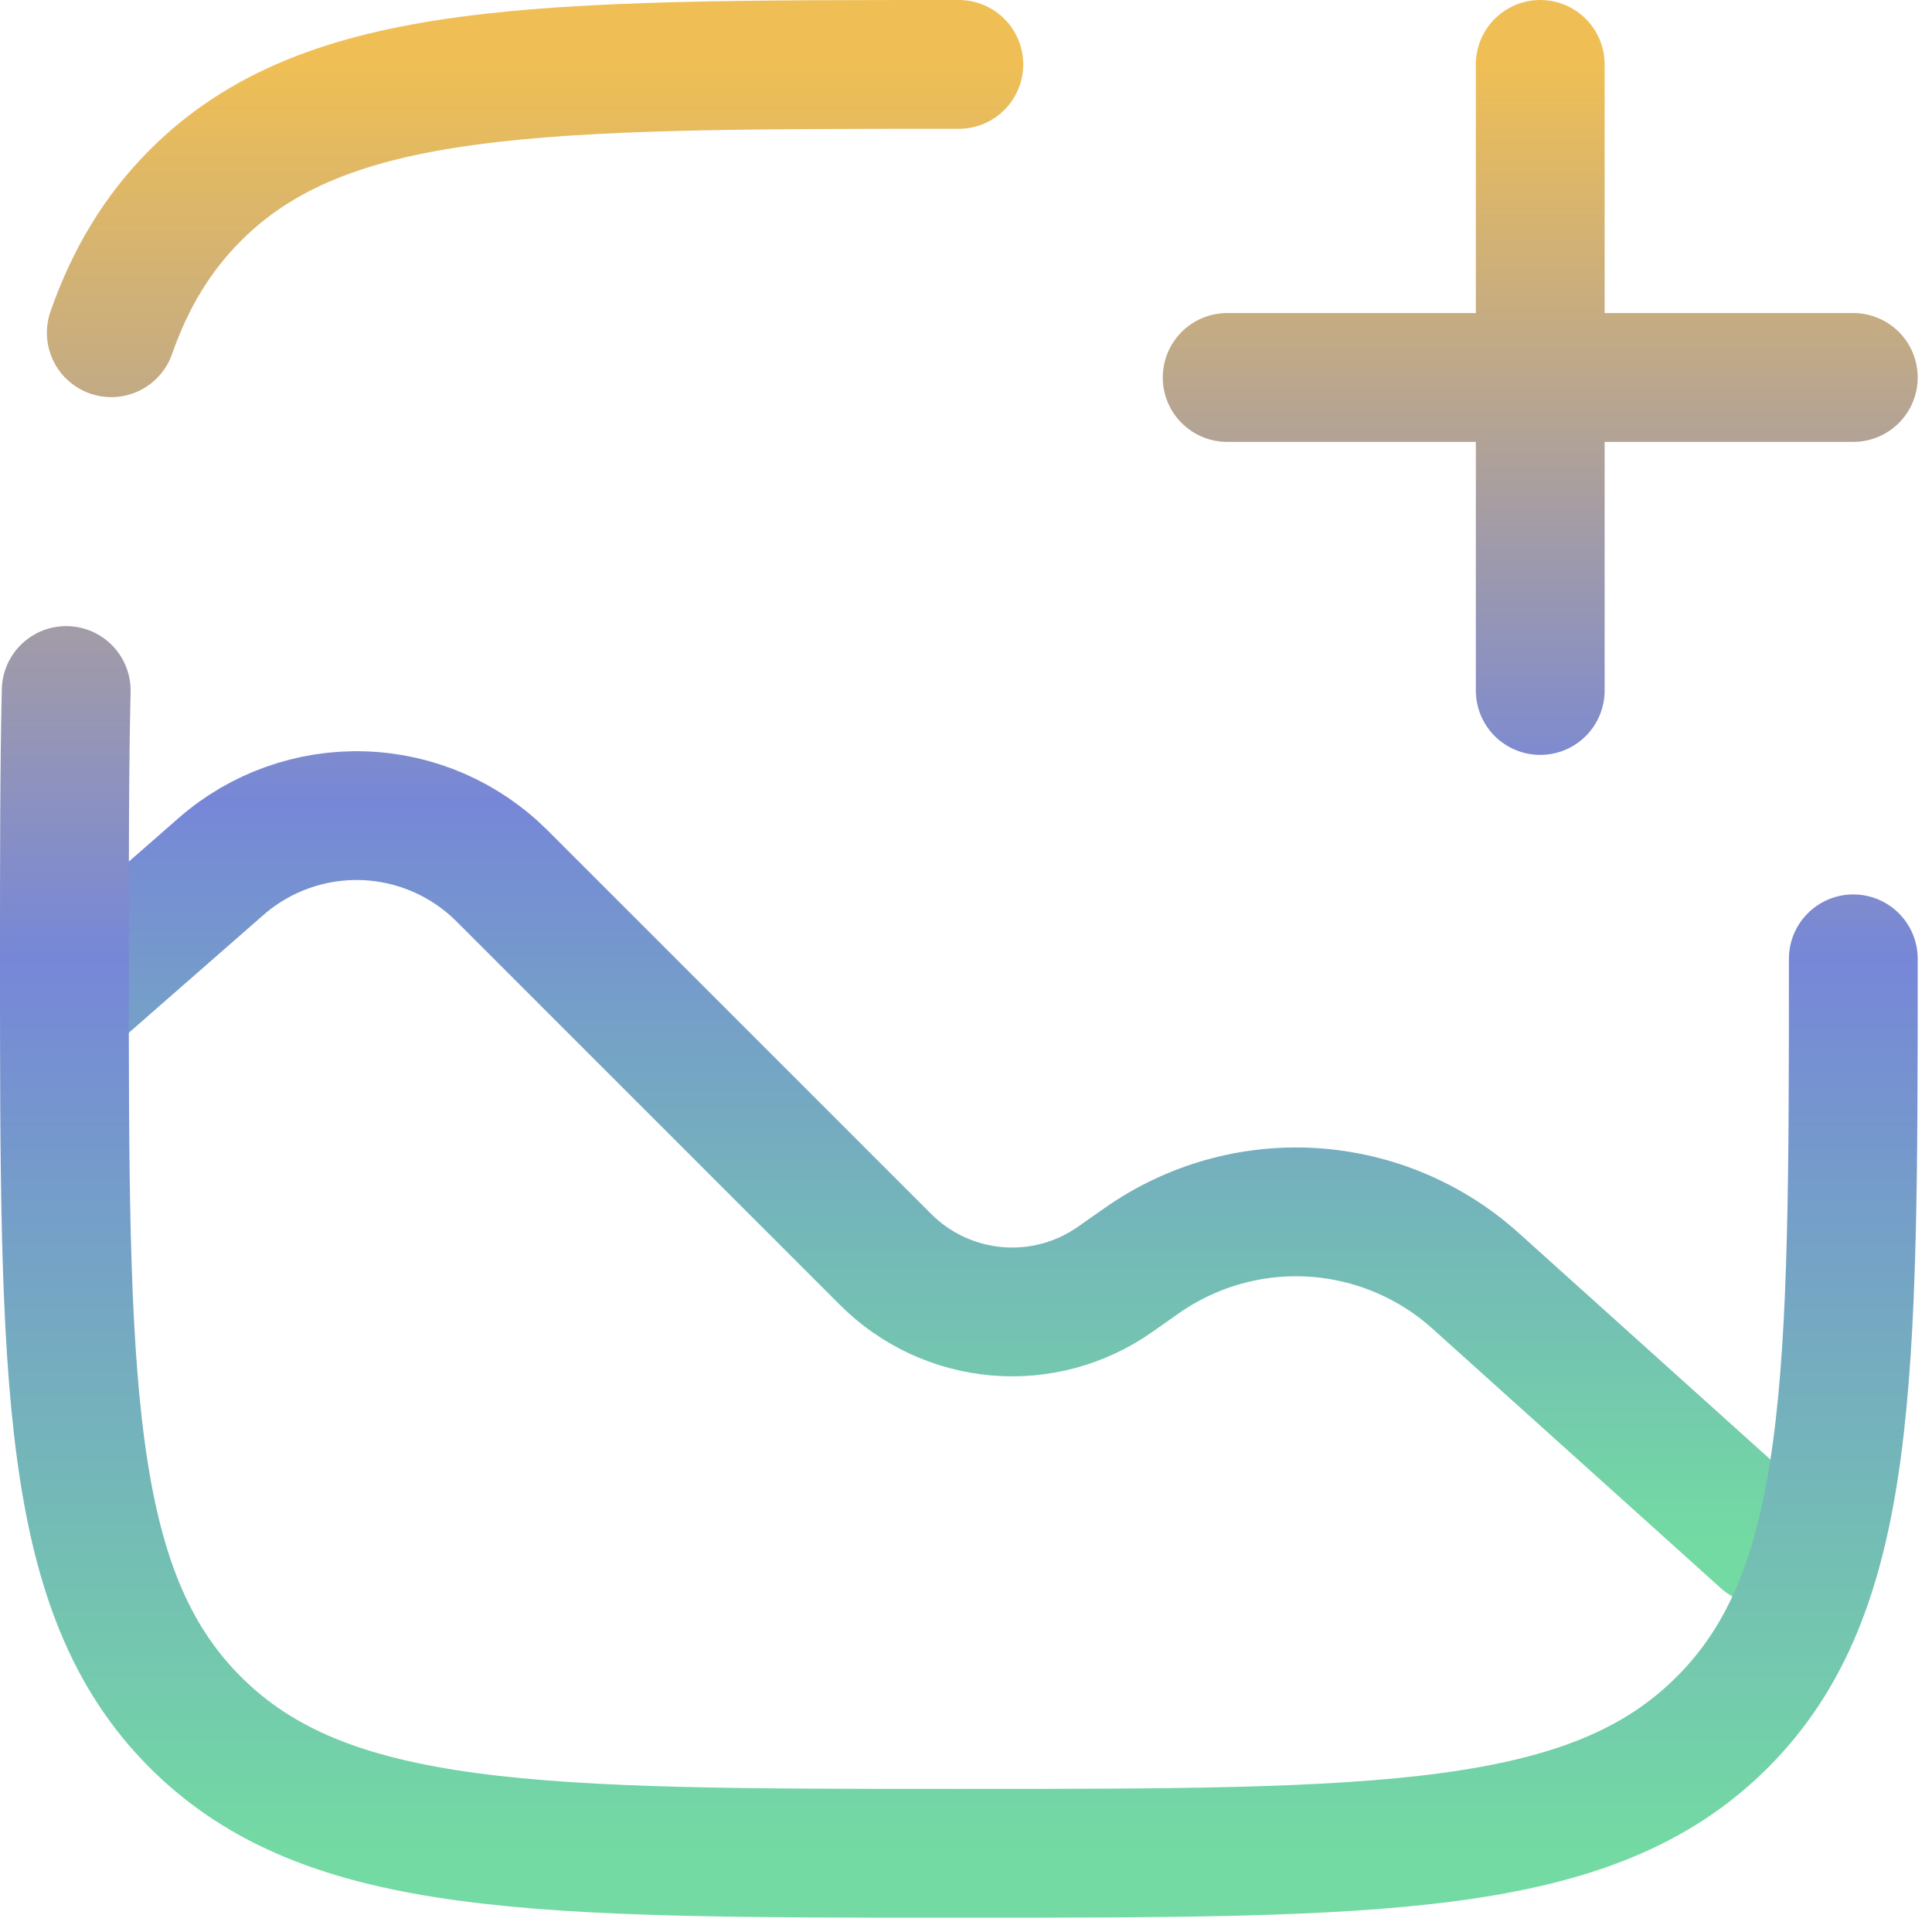 <svg width="45" height="45" viewBox="0 0 45 45" fill="none" xmlns="http://www.w3.org/2000/svg">
<path d="M1.5 23.375L5.15 20.181C6.065 19.381 7.249 18.959 8.464 19C9.679 19.04 10.832 19.541 11.692 20.4L20.629 29.337C21.323 30.031 22.239 30.457 23.216 30.542C24.193 30.627 25.168 30.364 25.971 29.8L26.594 29.363C27.751 28.55 29.15 28.153 30.562 28.238C31.974 28.324 33.315 28.885 34.367 29.831L41.083 35.875M28.583 8.792H35.875M35.875 8.792H43.167M35.875 8.792V16.083M35.875 8.792V1.5" stroke="url(#paint0_linear_113_191)" stroke-width="3" stroke-linecap="round"/>
<path d="M43.167 22.333C43.167 32.154 43.167 37.065 40.115 40.115C37.067 43.167 32.154 43.167 22.333 43.167C12.512 43.167 7.602 43.167 4.55 40.115C1.5 37.067 1.5 32.154 1.5 22.333C1.5 19.983 1.5 17.913 1.542 16.083M22.333 1.5C12.512 1.5 7.602 1.5 4.55 4.55C3.667 5.435 3.038 6.477 2.592 7.75" stroke="url(#paint1_linear_113_191)" stroke-width="3" stroke-linecap="round"/>
<defs>
<linearGradient id="paint0_linear_113_191" x1="22.333" y1="1.5" x2="22.333" y2="35.875" gradientUnits="userSpaceOnUse">
<stop stop-color="#EFBF55"/>
<stop offset="0.5" stop-color="#7687D7"/>
<stop offset="1" stop-color="#73DAA3"/>
</linearGradient>
<linearGradient id="paint1_linear_113_191" x1="22.333" y1="1.5" x2="22.333" y2="43.167" gradientUnits="userSpaceOnUse">
<stop stop-color="#EFBF55"/>
<stop offset="0.5" stop-color="#7687D7"/>
<stop offset="1" stop-color="#73DAA3"/>
</linearGradient>
</defs>
</svg>
